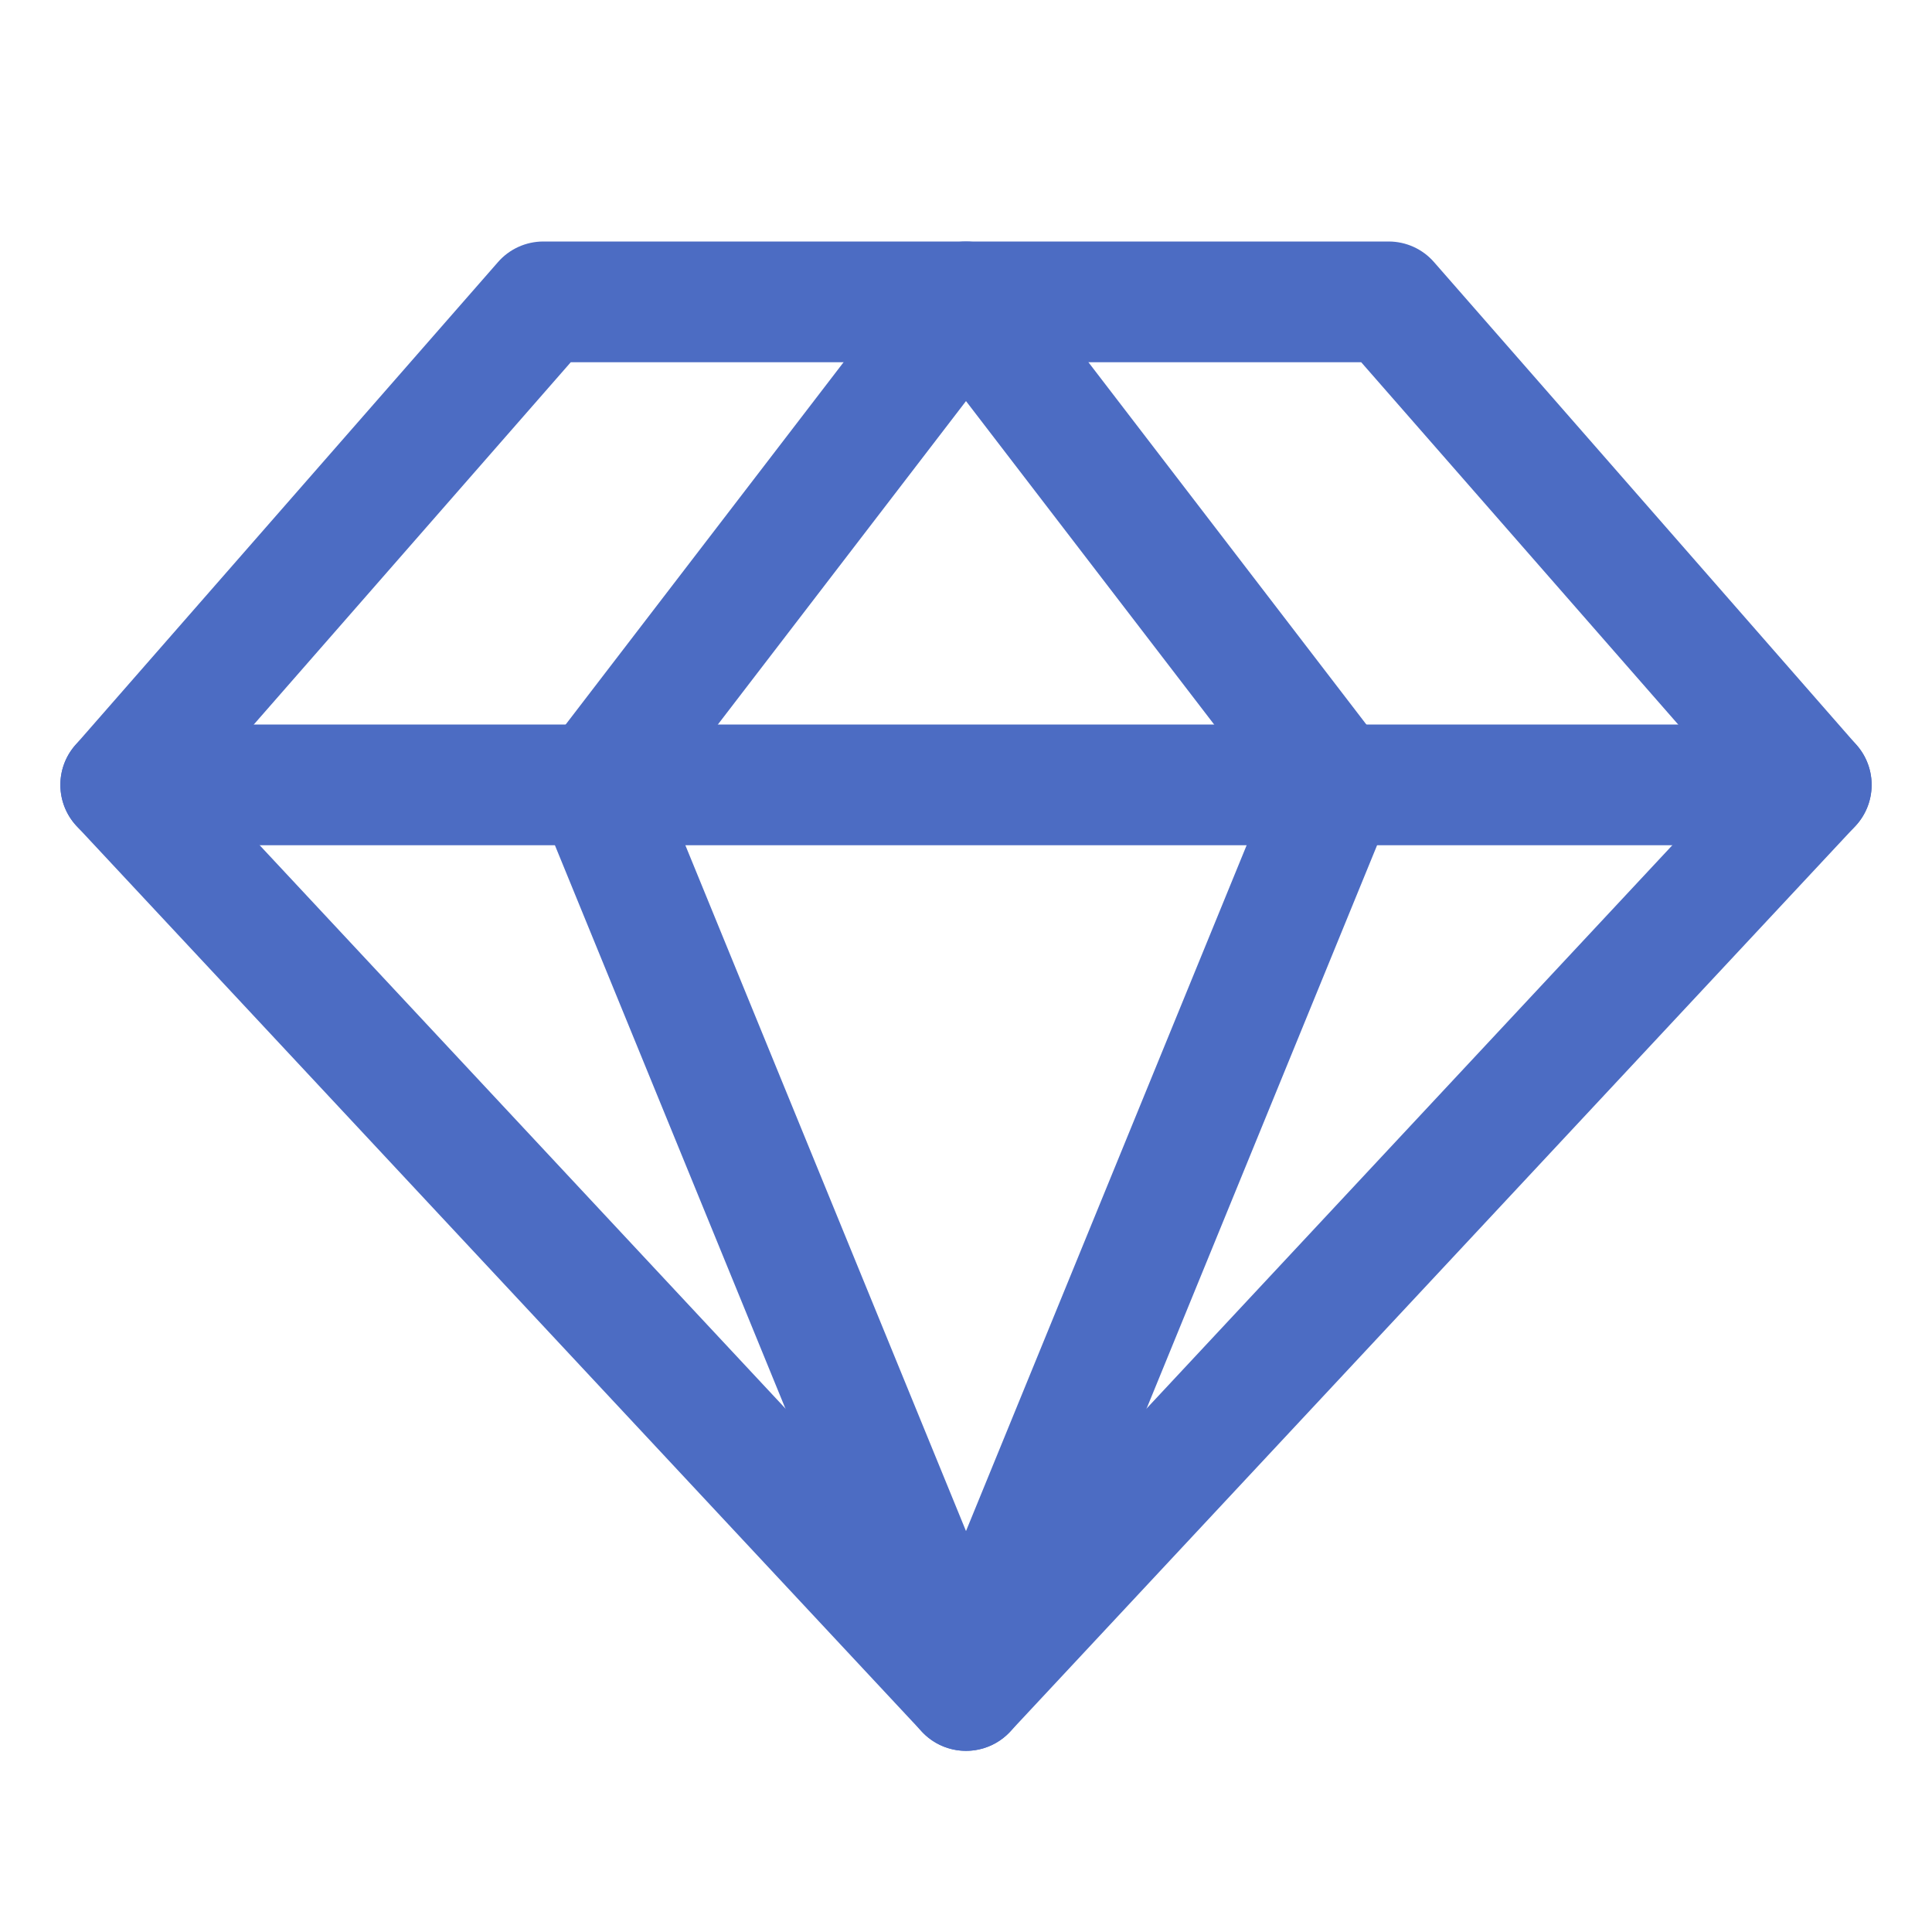 <?xml version="1.0" encoding="UTF-8"?> <svg xmlns="http://www.w3.org/2000/svg" width="50" height="50" viewBox="0 0 50 50" fill="none"> <path fill-rule="evenodd" clip-rule="evenodd" d="M12.887 6.784C13.183 6.444 13.612 6.25 14.062 6.25H35.938C36.388 6.25 36.817 6.444 37.113 6.784L48.051 19.284C48.579 19.887 48.564 20.792 48.017 21.379L26.142 44.816C25.847 45.133 25.433 45.312 25 45.312C24.567 45.312 24.153 45.133 23.858 44.816L1.983 21.379C1.436 20.792 1.421 19.887 1.949 19.284L12.887 6.784ZM14.771 9.375L5.231 20.279L25 41.46L44.769 20.279L35.228 9.375H14.771Z" fill="#4C6CC3"></path> <path fill-rule="evenodd" clip-rule="evenodd" d="M25 6.25C25.486 6.25 25.944 6.476 26.24 6.861L35.83 19.361C36.168 19.802 36.246 20.39 36.036 20.904L26.446 44.342C26.206 44.929 25.634 45.312 25 45.312C24.366 45.312 23.794 44.929 23.554 44.342L13.964 20.904C13.754 20.39 13.832 19.802 14.171 19.361L23.76 6.861C24.056 6.476 24.514 6.25 25 6.25ZM25 10.38L17.196 20.552L25 39.624L32.804 20.552L25 10.38Z" fill="#4C6CC3"></path> <path fill-rule="evenodd" clip-rule="evenodd" d="M1.562 20.312C1.562 19.45 2.262 18.75 3.125 18.75H46.875C47.738 18.75 48.438 19.45 48.438 20.312C48.438 21.175 47.738 21.875 46.875 21.875H3.125C2.262 21.875 1.562 21.175 1.562 20.312Z" fill="#4C6CC3"></path> </svg> 